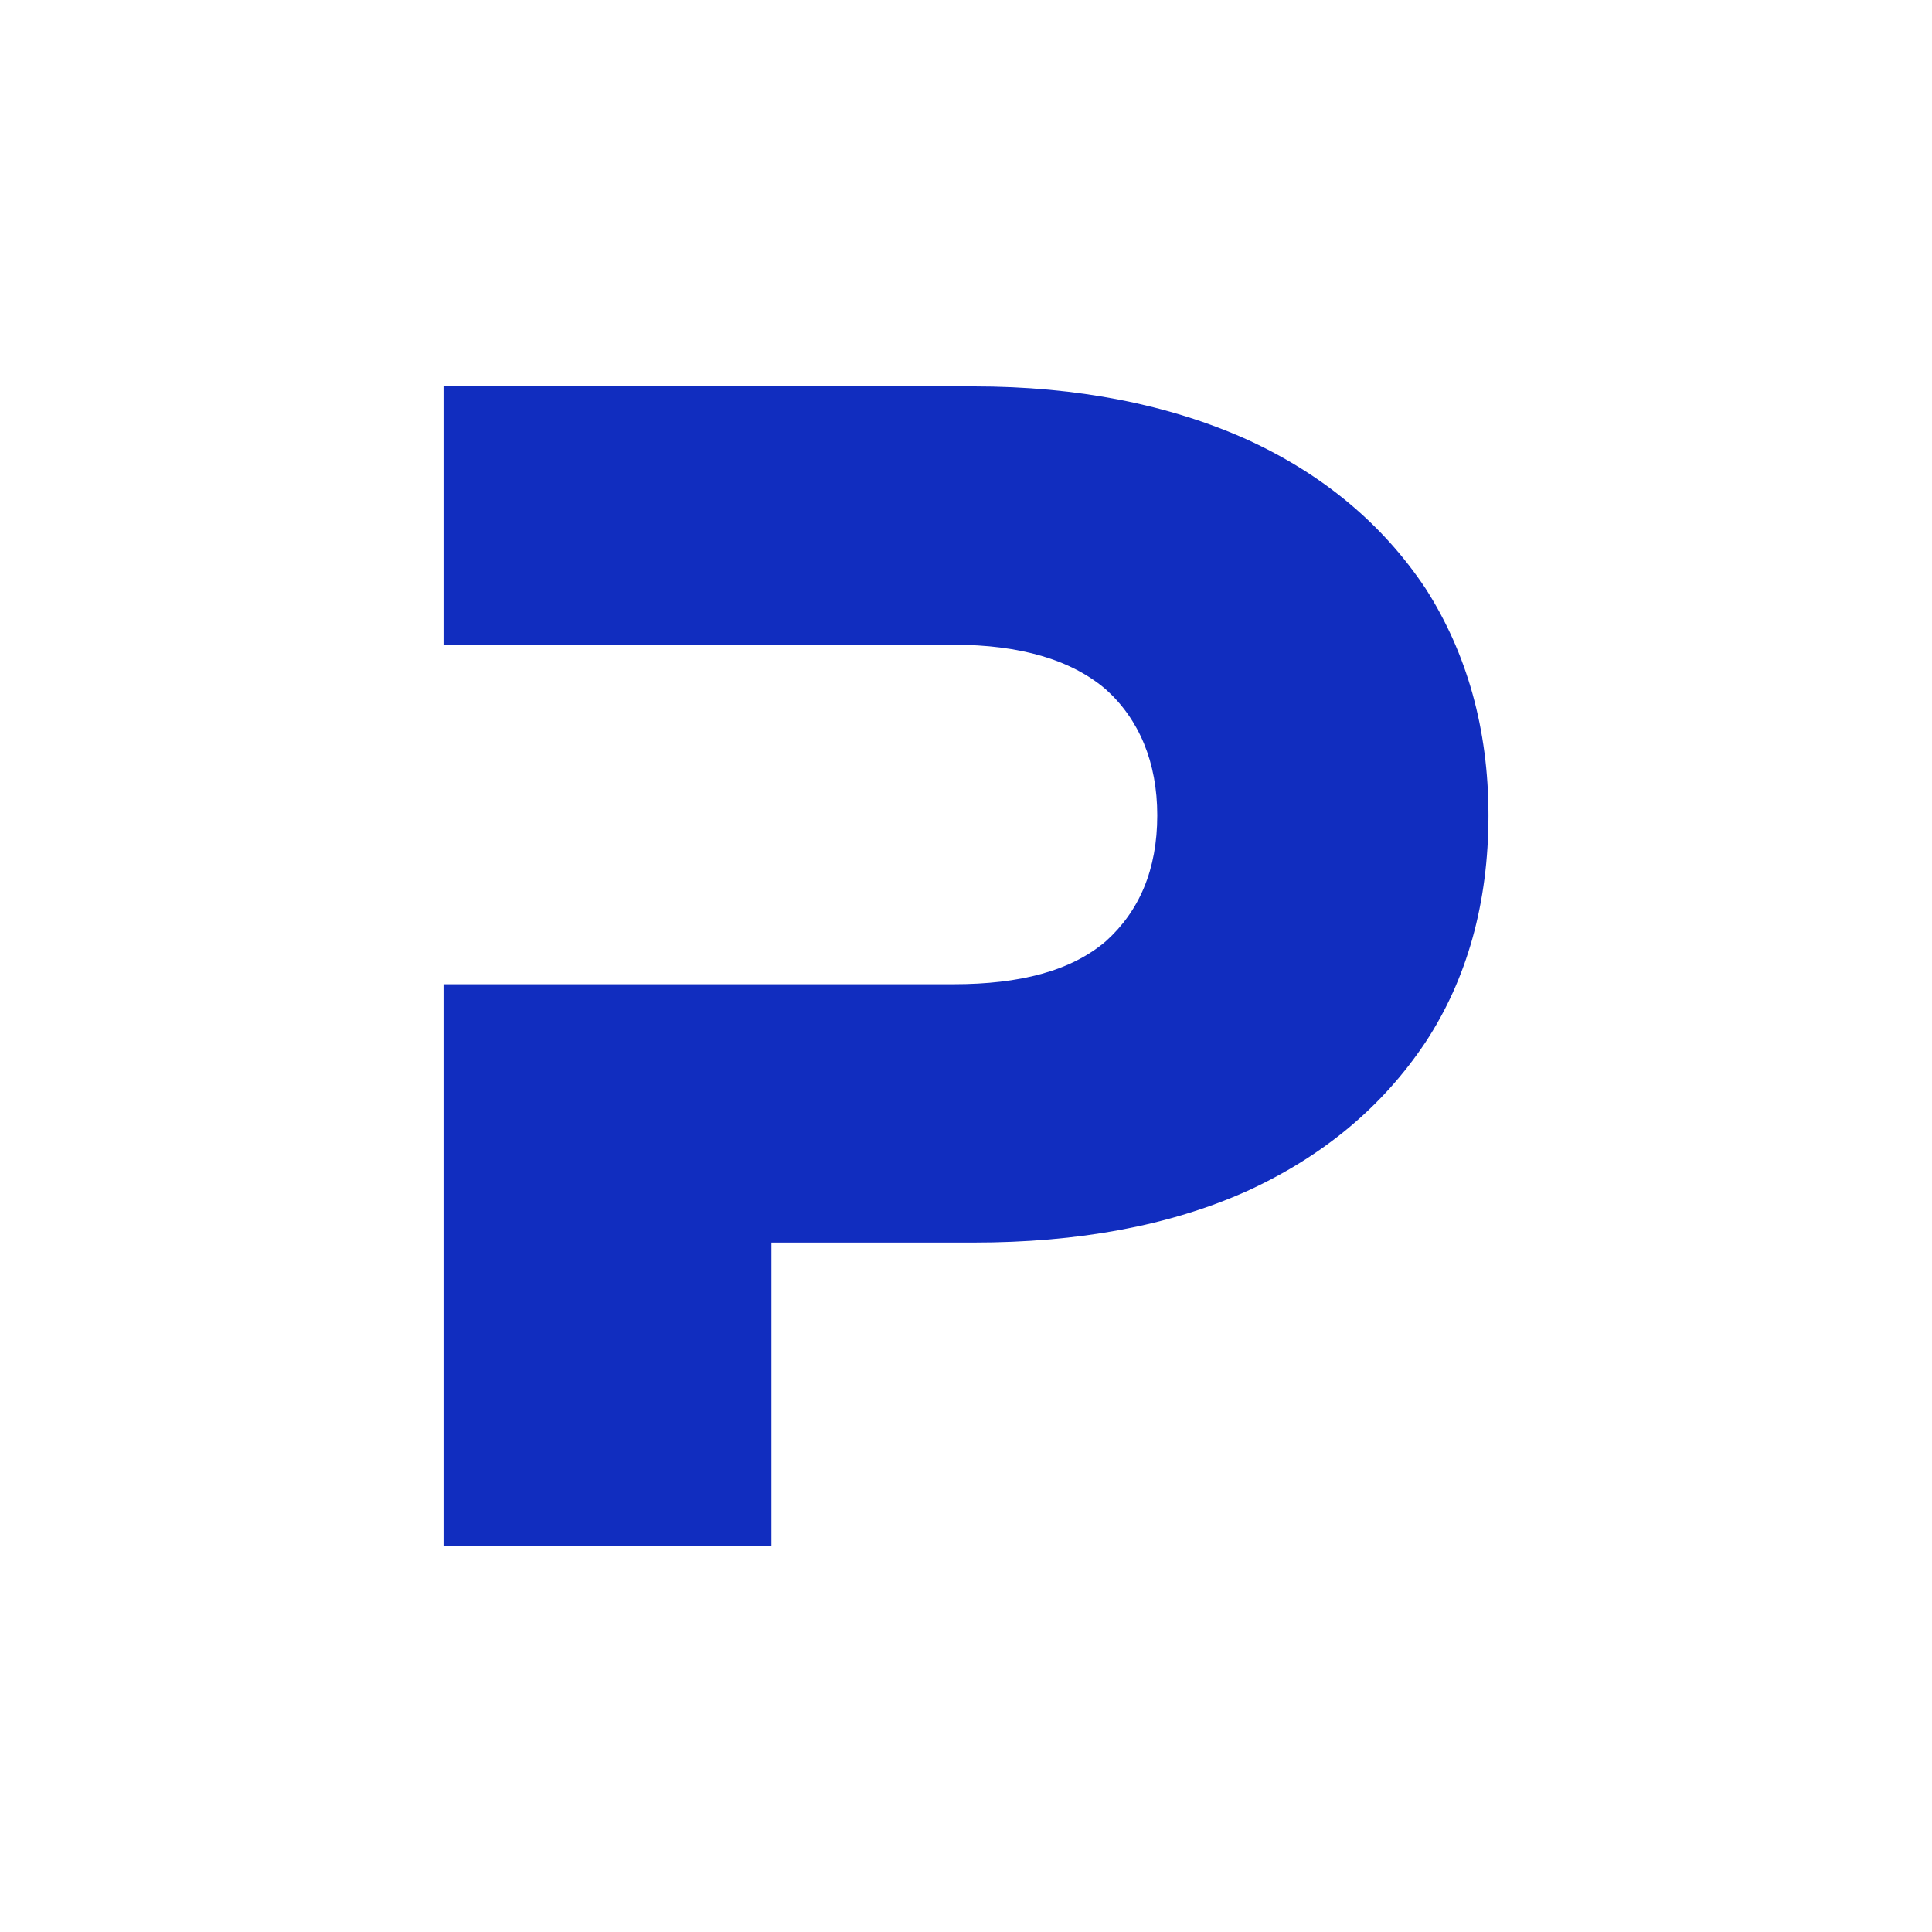 <?xml version="1.0" encoding="utf-8"?>
<svg version="1.1" xmlns="http://www.w3.org/2000/svg" xmlns:xlink="http://www.w3.org/1999/xlink" x="0px" y="0px" viewBox="0 0 200 200" enable-background="new 0 0 200 200" xml:space="preserve">

  
  <defs id="defs22387"/>
  <linearGradient id="3d_gradient2-logo-f4f78a56-3ac1-47be-afb0-2febaba916eb" x1="30%" y1="120%" x2="-10%" y2="30%" spreadMethod="pad">
    <stop offset="0%" stop-color="#ffffff" stop-opacity="1" id="stop22364"/>
    <stop offset="100%" stop-color="#000000" stop-opacity="1" id="stop22366"/>
  </linearGradient>
  <linearGradient id="3d_gradient3-logo-f4f78a56-3ac1-47be-afb0-2febaba916eb" x1="30%" y1="120%" x2="-10%" y2="30%" spreadMethod="pad" gradientTransform="rotate(-30)">
    <stop offset="0%" stop-color="#ffffff" stop-opacity="1" id="stop22369"/>
    <stop offset="50%" stop-color="#cccccc" stop-opacity="1" id="stop22371"/>
    <stop offset="100%" stop-color="#000000" stop-opacity="1" id="stop22373"/>
  </linearGradient>
  <path id="path22392" style="font-style:normal;font-weight:800;font-size:72px;line-height:1;font-family:'Montserrat ExtraBold Alt1';font-variant-ligatures:none;text-align:center;text-anchor:middle;fill:#112dbf;stroke:#112dbf;stroke-width:0;stroke-linejoin:miter;stroke-miterlimit:2" d="m 147.571,60.914 c -4.457,-6.686 -10.629,-11.829 -18.514,-15.429 -8.057,-3.6 -17.486,-5.486 -28.286,-5.486 H 45.914 V 66.743 h 52.8 c 6.857,0 12.171,1.543 15.771,4.629 3.429,3.086 5.314,7.543 5.314,13.029 0,5.657 -1.886,9.943 -5.314,13.029 -3.6,3.086 -8.914,4.457 -15.771,4.457 H 45.914 v 58.114 h 33.943 v -31.371 h 20.914 c 10.8,0 20.229,-1.714 28.286,-5.314 7.886,-3.6 14.057,-8.743 18.514,-15.429 4.286,-6.514 6.514,-14.4 6.514,-23.486 0,-8.914 -2.229,-16.8 -6.514,-23.486 z" stroke-miterlimit="2"/>

</svg>